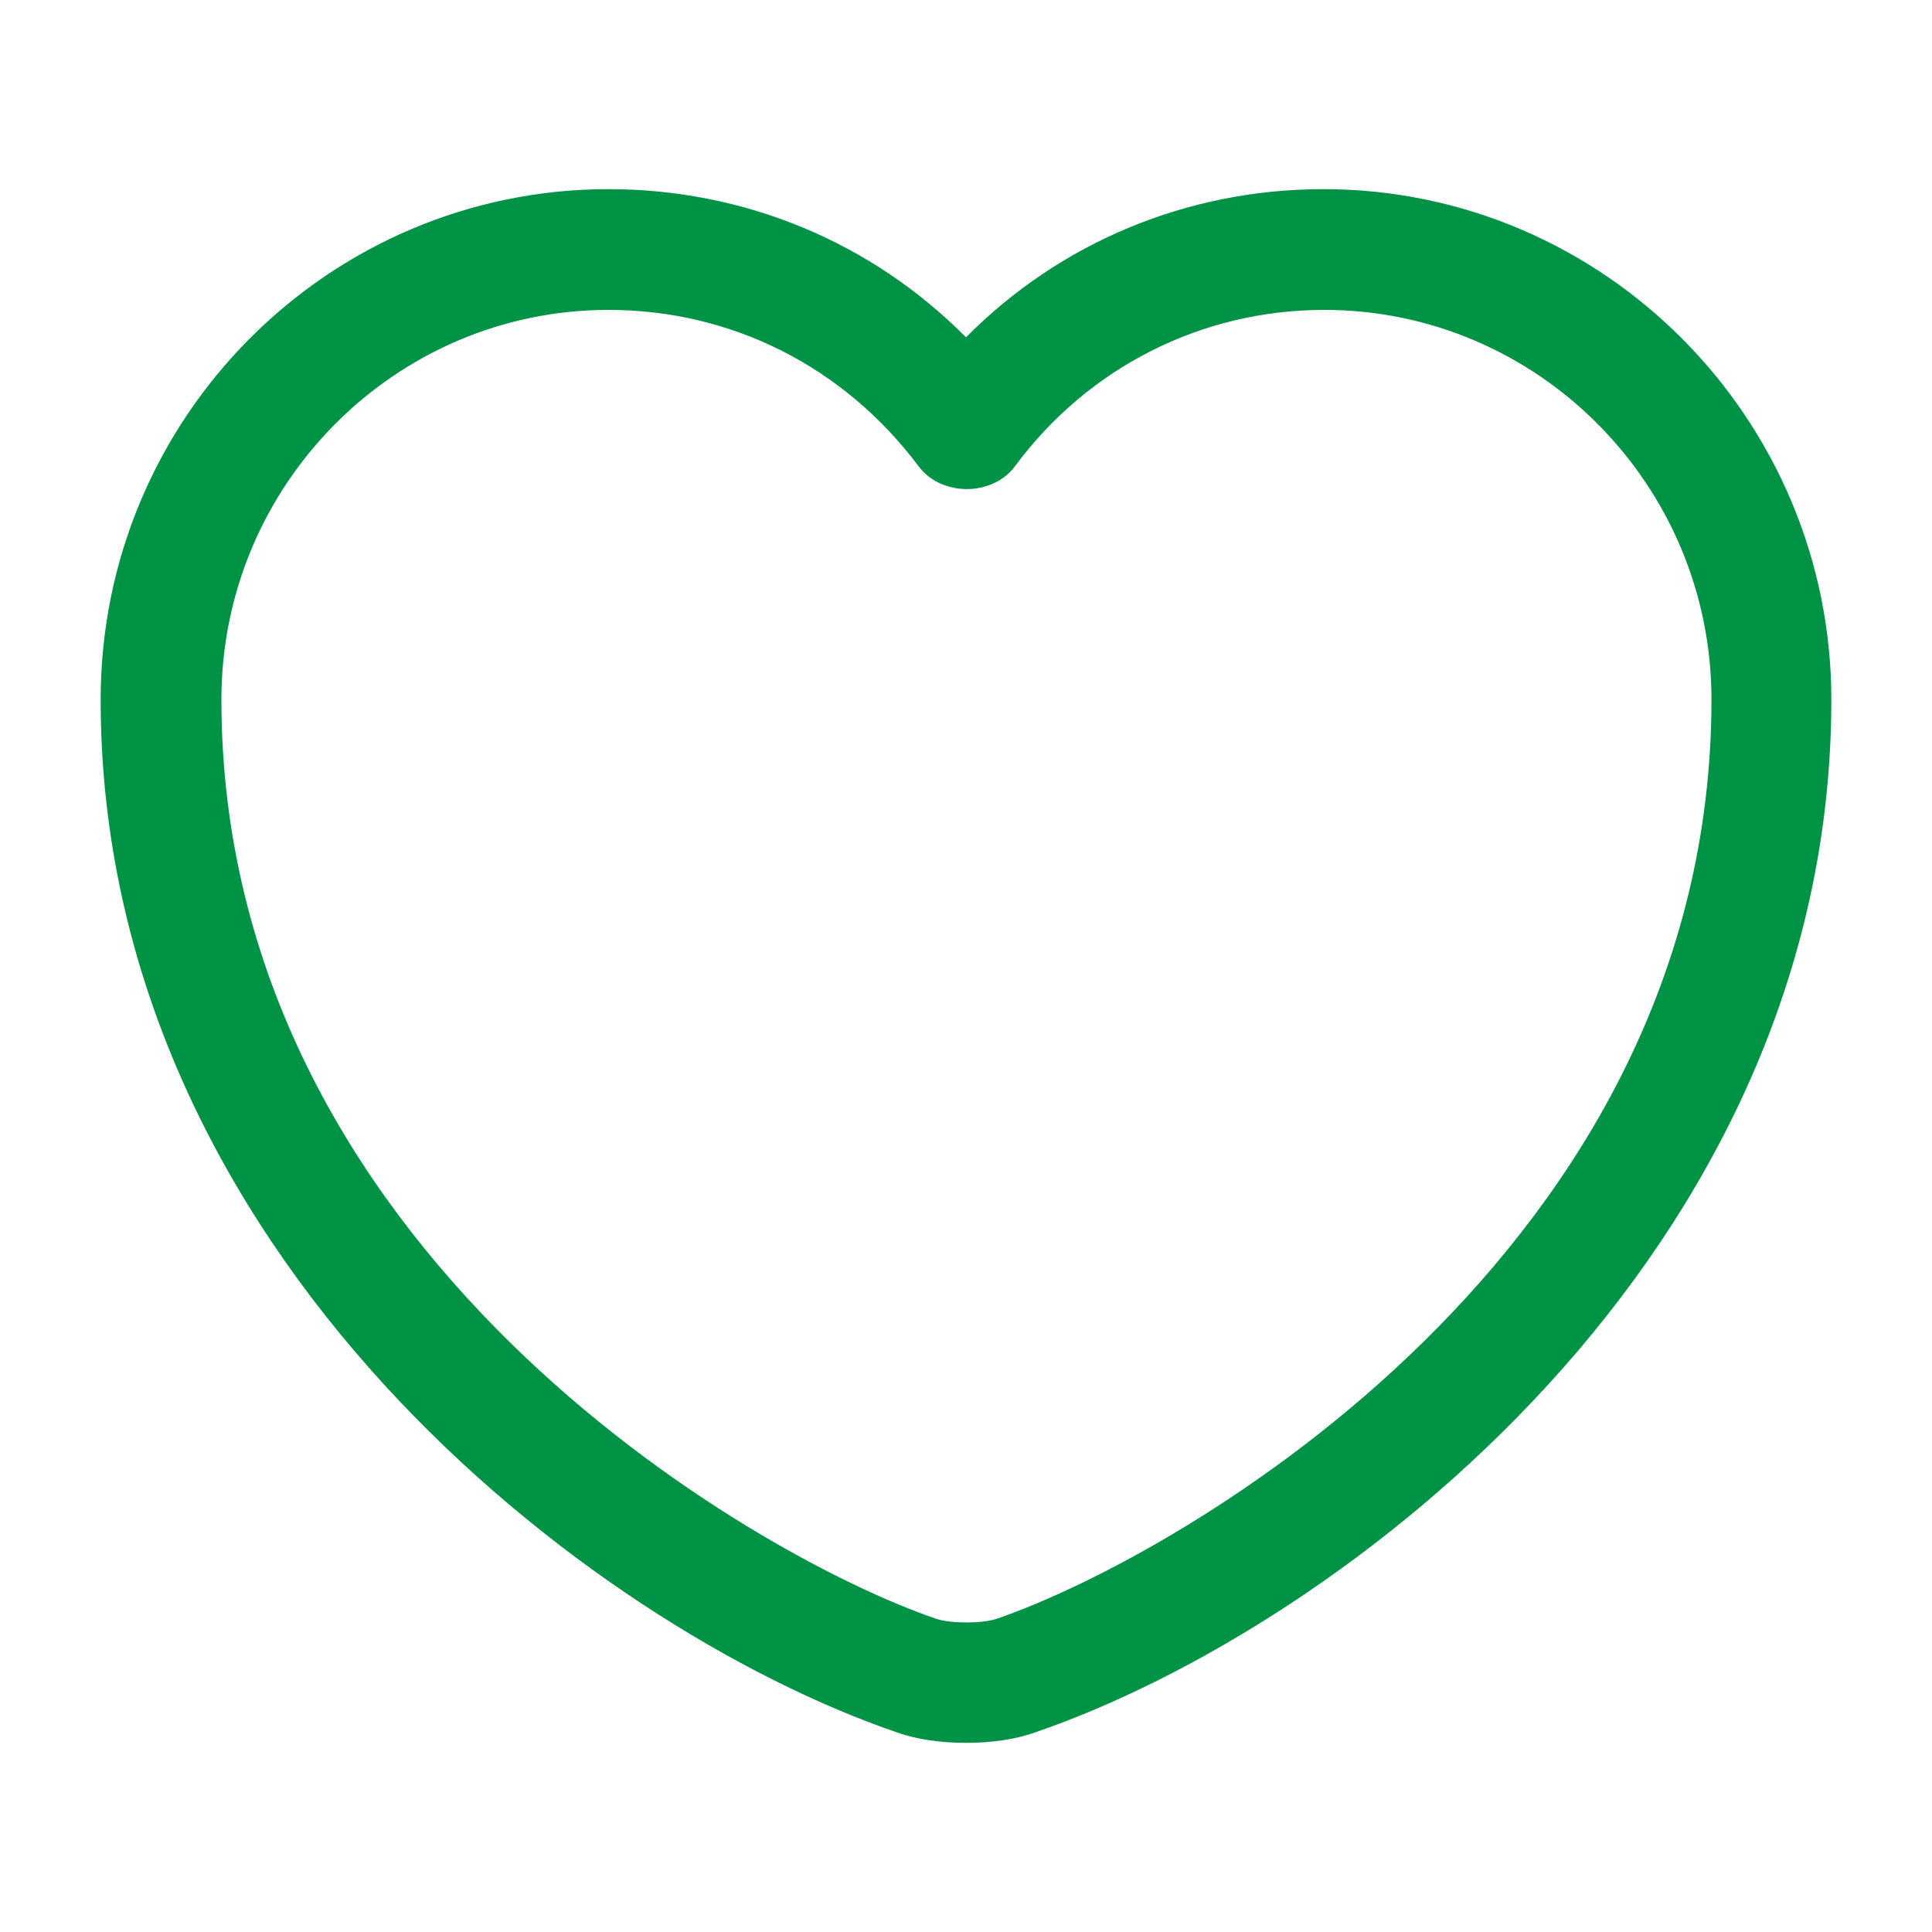 <?xml version="1.0" encoding="UTF-8"?>
<svg width="20px" height="20px" viewBox="0 0 20 20" version="1.1" xmlns="http://www.w3.org/2000/svg" xmlns:xlink="http://www.w3.org/1999/xlink">
    <title>1D8D6EEB-F2BE-4449-99B5-69DB6053540F</title>
    <g id="dev" stroke="none" stroke-width="1" fill="none" fill-rule="evenodd">
        <g id="0-styleguide" transform="translate(-52, -554)">
            <g id="heart" transform="translate(52, 554)">
                <path d="M9.283,17.933 C6.1,16.842 1.042,12.967 1.042,7.242 C1.042,4.325 3.4,1.958 6.3,1.958 C7.708,1.958 9.025,2.508 10,3.492 C10.975,2.508 12.292,1.958 13.7,1.958 C16.6,1.958 18.958,4.333 18.958,7.242 C18.958,12.975 13.9,16.842 10.717,17.933 C10.508,18.008 10.258,18.042 10,18.042 C9.742,18.042 9.492,18.008 9.283,17.933 Z M2.292,7.242 C2.292,12.933 7.767,16.1 9.692,16.758 C9.842,16.808 10.167,16.808 10.317,16.758 C12.233,16.1 17.717,12.942 17.717,7.242 C17.717,5.017 15.917,3.208 13.708,3.208 C12.442,3.208 11.267,3.8 10.508,4.825 C10.275,5.142 9.742,5.142 9.508,4.825 C8.733,3.792 7.567,3.208 6.3,3.208 C4.092,3.208 2.292,5.017 2.292,7.242 Z" id="Vector" fill="#009245"></path>
                <path d="M20,0 L20,20 L0,20 L0,0 L20,0 Z" id="Vector" opacity="0"></path>
            </g>
        </g>
    </g>
</svg>